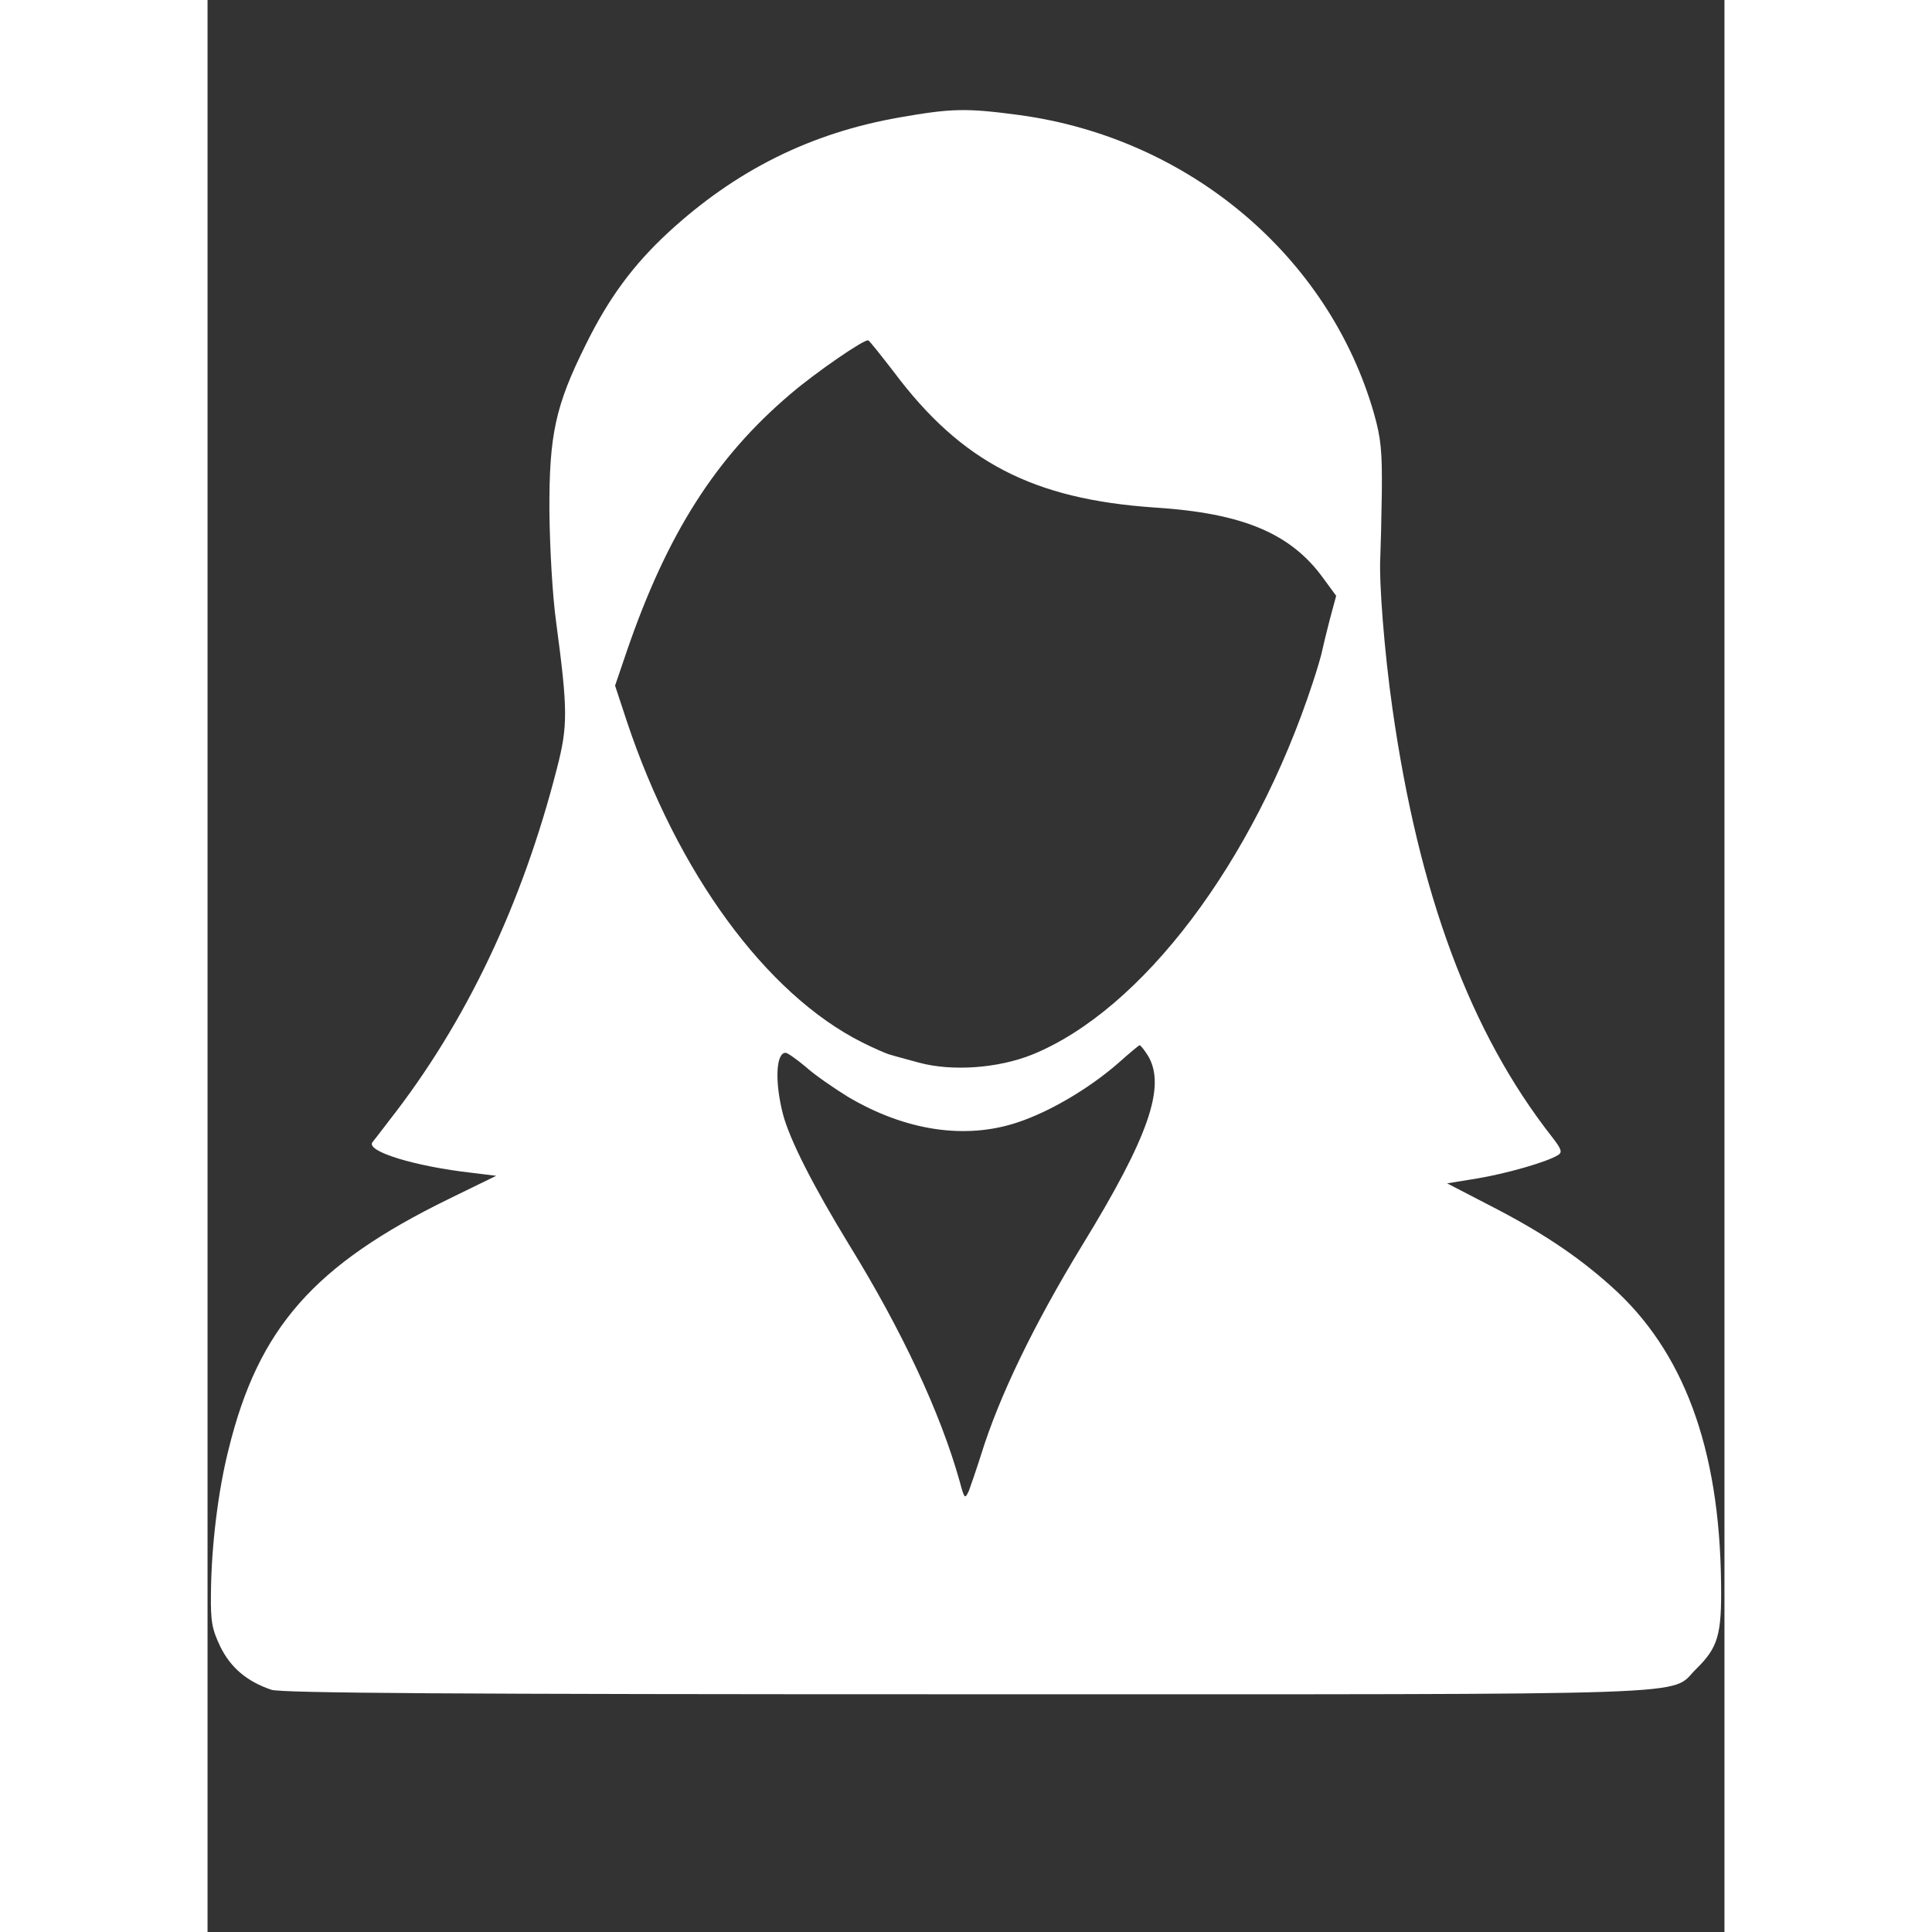 <?xml version="1.0" standalone="no"?>
<!DOCTYPE svg PUBLIC "-//W3C//DTD SVG 20010904//EN"
 "http://www.w3.org/TR/2001/REC-SVG-20010904/DTD/svg10.dtd">
<svg version="1.0" xmlns="http://www.w3.org/2000/svg"
 width="25" height="25" viewBox="0 0 402 512"
 preserveAspectRatio="xMidYMid meet">

<rect x="0" y="0" width="402" height="512" fill="#333333" stroke="none"/>

<g transform="translate(0,512) scale(0.1,-0.1)"
fill="#ffffff" stroke="none">
<path d="M1835 4809 c-236 -41 -435 -140 -614 -305 -93 -86 -158 -174 -219
-298 -80 -161 -97 -238 -96 -441 1 -96 8 -224 18 -295 31 -232 31 -274 2 -386
-92 -360 -241 -674 -445 -934 -19 -25 -39 -51 -44 -57 -18 -24 112 -64 263
-81 l65 -8 -125 -61 c-358 -175 -505 -342 -584 -663 -28 -110 -46 -258 -47
-383 -1 -75 3 -95 25 -141 27 -55 70 -92 135 -114 25 -9 487 -12 1841 -12
2007 0 1861 -5 1935 67 58 57 68 90 66 228 -4 357 -99 615 -291 786 -90 81
-188 146 -325 216 l-110 57 80 13 c78 13 186 44 214 62 12 7 9 16 -16 48 -217
277 -353 644 -423 1136 -21 147 -36 335 -32 402 1 22 3 99 4 170 1 109 -2 143
-21 210 -120 417 -491 729 -939 790 -141 19 -180 18 -317 -6z m-16 -675 c179
-239 369 -337 691 -359 235 -15 362 -69 448 -189 l33 -45 -17 -63 c-9 -35 -18
-72 -20 -82 -2 -11 -13 -49 -25 -85 -156 -476 -453 -868 -744 -986 -90 -36
-212 -45 -300 -21 -33 9 -67 18 -76 21 -9 2 -43 17 -75 33 -254 128 -489 449
-623 851 l-31 94 31 91 c107 312 236 514 434 682 68 58 196 146 206 142 4 -2
34 -40 68 -84z m674 -1813 c47 -81 1 -214 -175 -501 -128 -210 -220 -400 -268
-555 -12 -38 -27 -81 -32 -95 -11 -24 -12 -23 -25 25 -51 182 -154 401 -292
625 -96 157 -158 279 -176 347 -22 85 -19 163 7 163 5 0 29 -17 53 -37 23 -21
74 -56 111 -79 153 -91 313 -115 452 -68 87 29 192 92 267 158 28 25 52 45 55
46 3 0 13 -13 23 -29z"/>
</g>
</svg>
